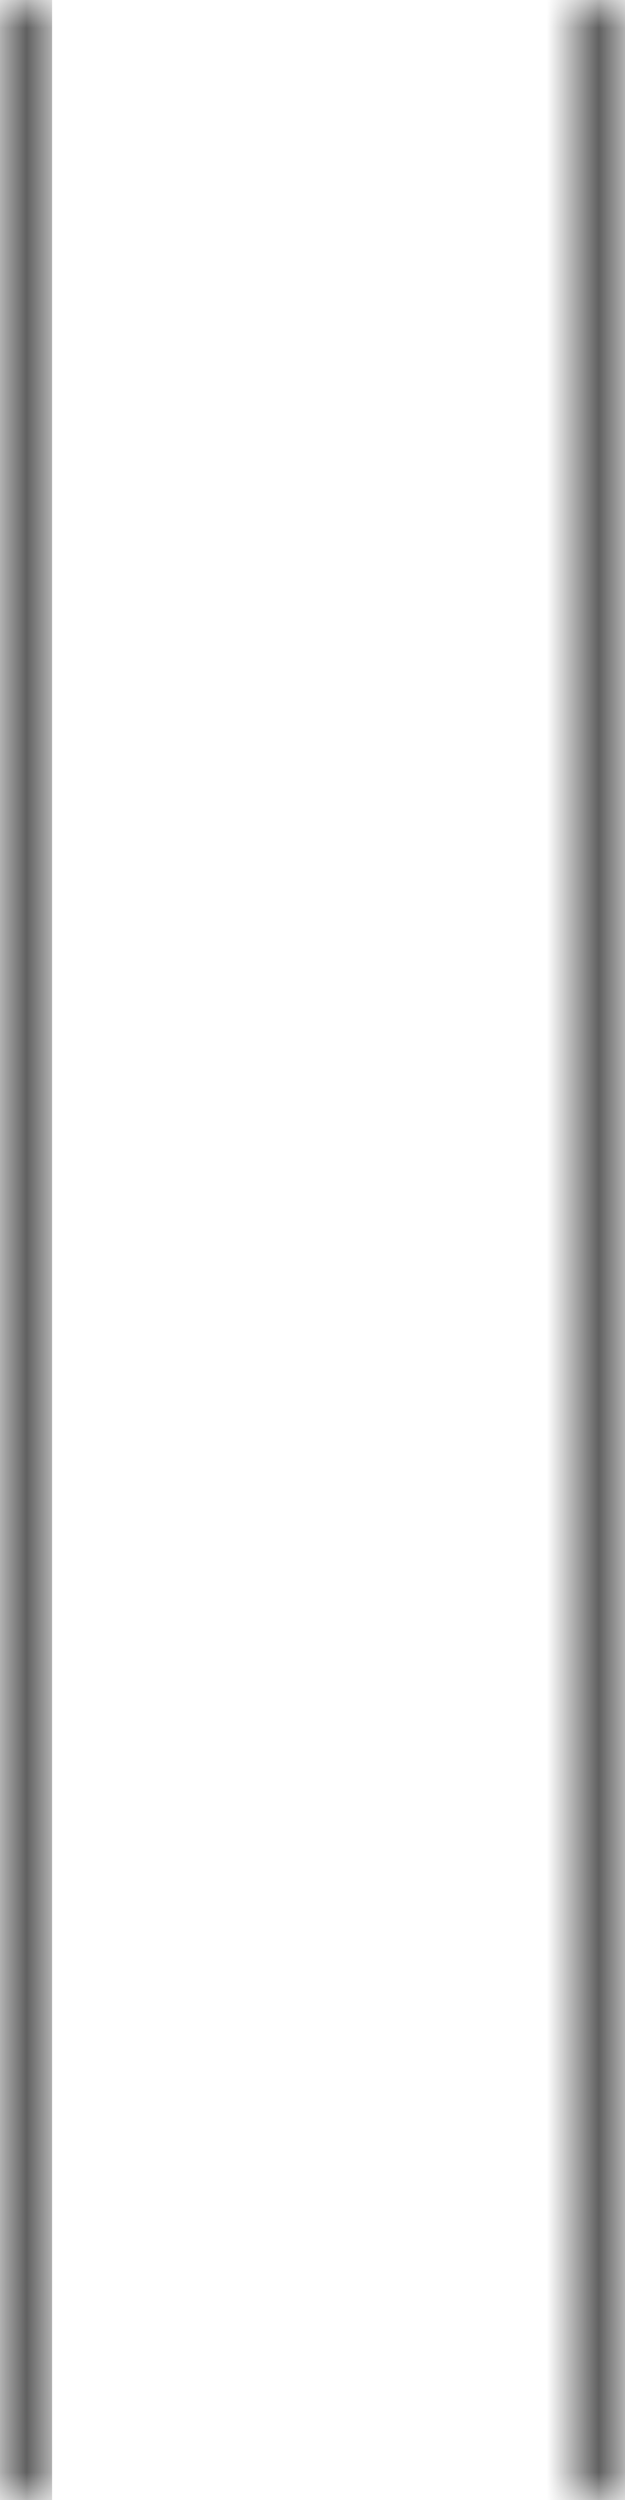 <svg width="12" height="48" viewBox="0 0 12 48" fill="none" xmlns="http://www.w3.org/2000/svg">
<mask id="path-1-inside-1_2020_60" fill="white">
<path d="M0 0H1V48H0V0Z"/>
</mask>
<path d="M0 0V-1H-1V0H0ZM0 1H1V-1H0V1ZM1 48V0H-1V48H1Z" fill="#616161" mask="url(#path-1-inside-1_2020_60)"/>
<mask id="path-3-inside-2_2020_60" fill="white">
<path d="M11 0H12V48H11V0Z"/>
</mask>
<path d="M11 0V-1H10V0H11ZM11 1H12V-1H11V1ZM12 48V0H10V48H12Z" fill="#616161" mask="url(#path-3-inside-2_2020_60)"/>
</svg>
